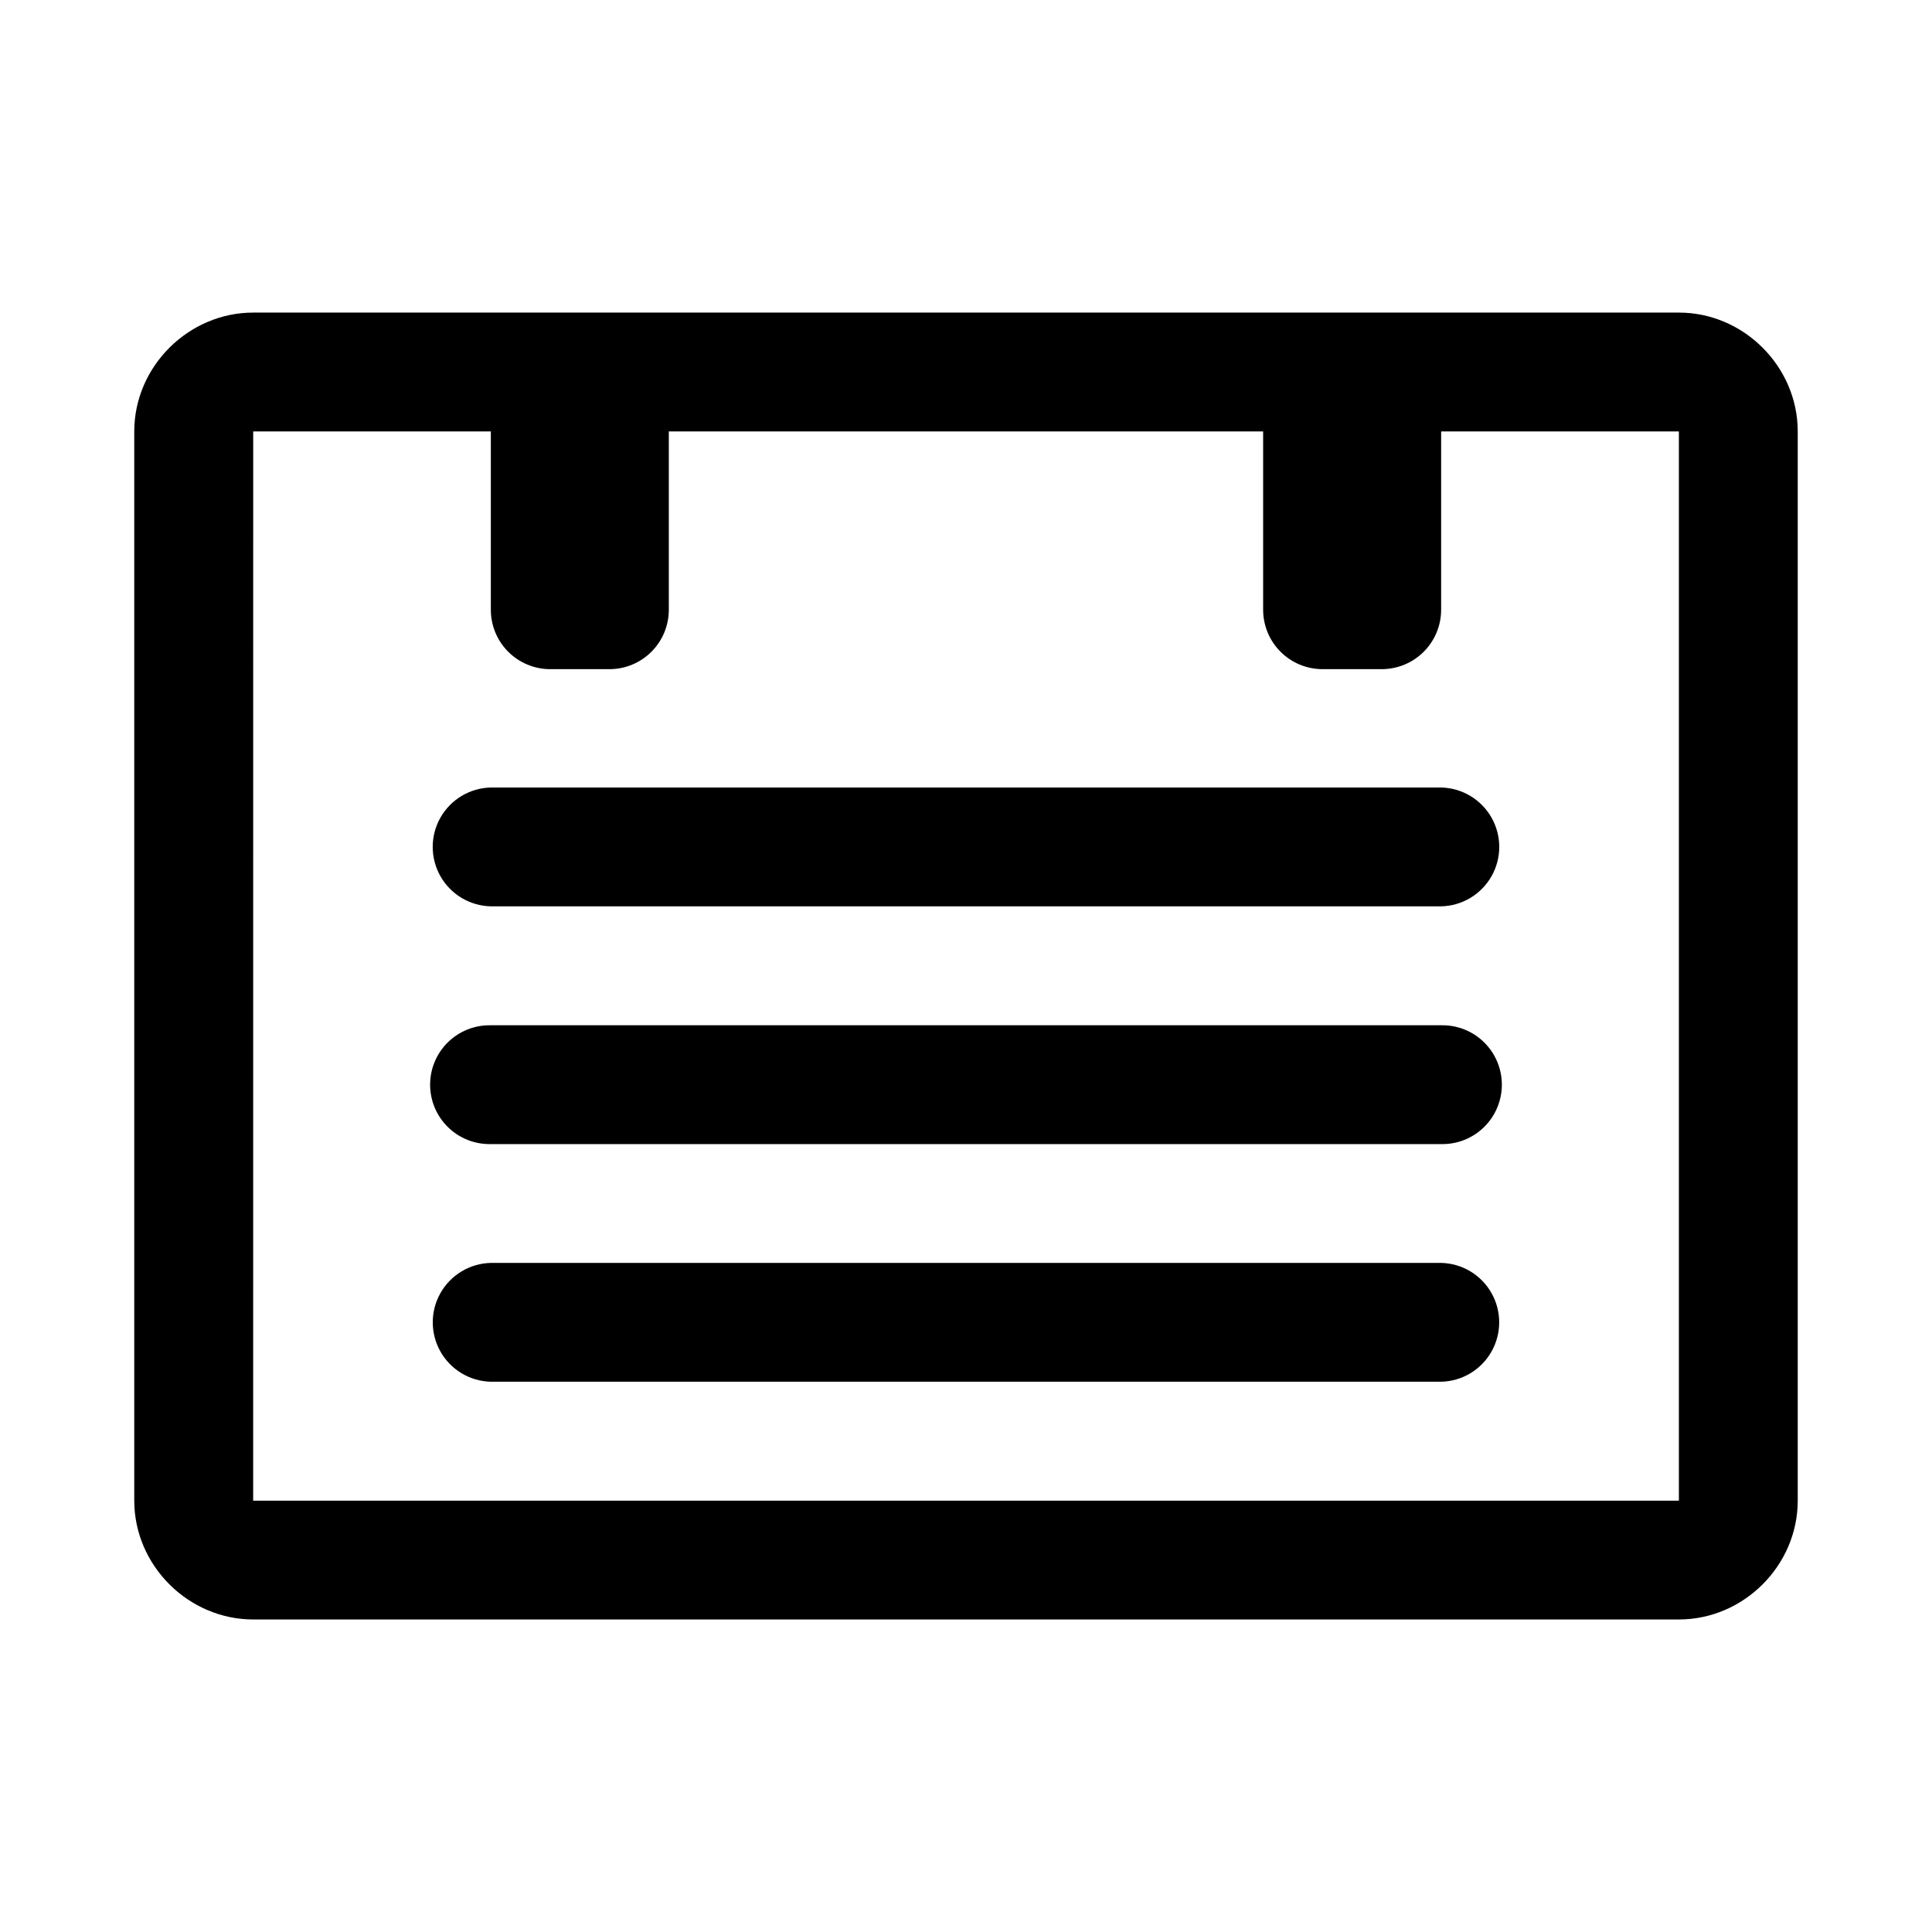 <?xml version="1.0" encoding="UTF-8"?>
<!-- Uploaded to: SVG Repo, www.svgrepo.com, Generator: SVG Repo Mixer Tools -->
<svg fill="#000000" width="800px" height="800px" version="1.1" viewBox="144 144 512 512" xmlns="http://www.w3.org/2000/svg">
 <path d="m211.1 226.84c-17.172 0-31.52 14.316-31.52 31.488v283.36c0 17.172 14.348 31.488 31.52 31.488h377.83c17.172 0 31.488-14.316 31.488-31.488v-283.36c0-17.172-14.316-31.488-31.488-31.488zm0 31.488h62.977v47.203c-0.016 4.176 1.625 8.188 4.566 11.148 2.941 2.965 6.941 4.641 11.113 4.656h15.809c4.176-0.016 8.172-1.691 11.113-4.656 2.941-2.961 4.582-6.973 4.566-11.148v-47.203h157.5v47.203c-0.016 4.172 1.629 8.184 4.566 11.148 2.941 2.965 6.941 4.637 11.117 4.656h15.805c4.176-0.02 8.172-1.691 11.113-4.656 2.941-2.965 4.586-6.977 4.57-11.148v-47.203h63.008v283.36h-377.83zm62.977 94.371c-5.543 0.125-10.613 3.148-13.352 7.973-2.738 4.82-2.738 10.727 0 15.547 2.738 4.82 7.809 7.848 13.352 7.969h251.84c5.543-0.121 10.613-3.148 13.348-7.969 2.738-4.82 2.738-10.727 0-15.547-2.734-4.824-7.805-7.848-13.348-7.973zm0 63.008c-4.238-0.09-8.332 1.527-11.359 4.488-3.027 2.965-4.734 7.019-4.734 11.258 0 4.234 1.707 8.293 4.734 11.254 3.027 2.965 7.121 4.582 11.359 4.488h251.84c4.234 0.094 8.328-1.523 11.355-4.488 3.027-2.961 4.734-7.019 4.734-11.254 0-4.238-1.707-8.293-4.734-11.258-3.027-2.961-7.121-4.578-11.355-4.488zm0 62.977c-5.539 0.125-10.605 3.156-13.34 7.973-2.734 4.82-2.734 10.723 0 15.543s7.801 7.848 13.34 7.973h251.84c5.539-0.125 10.605-3.152 13.336-7.973 2.734-4.82 2.734-10.723 0-15.543-2.731-4.816-7.797-7.848-13.336-7.973z"/>
</svg>